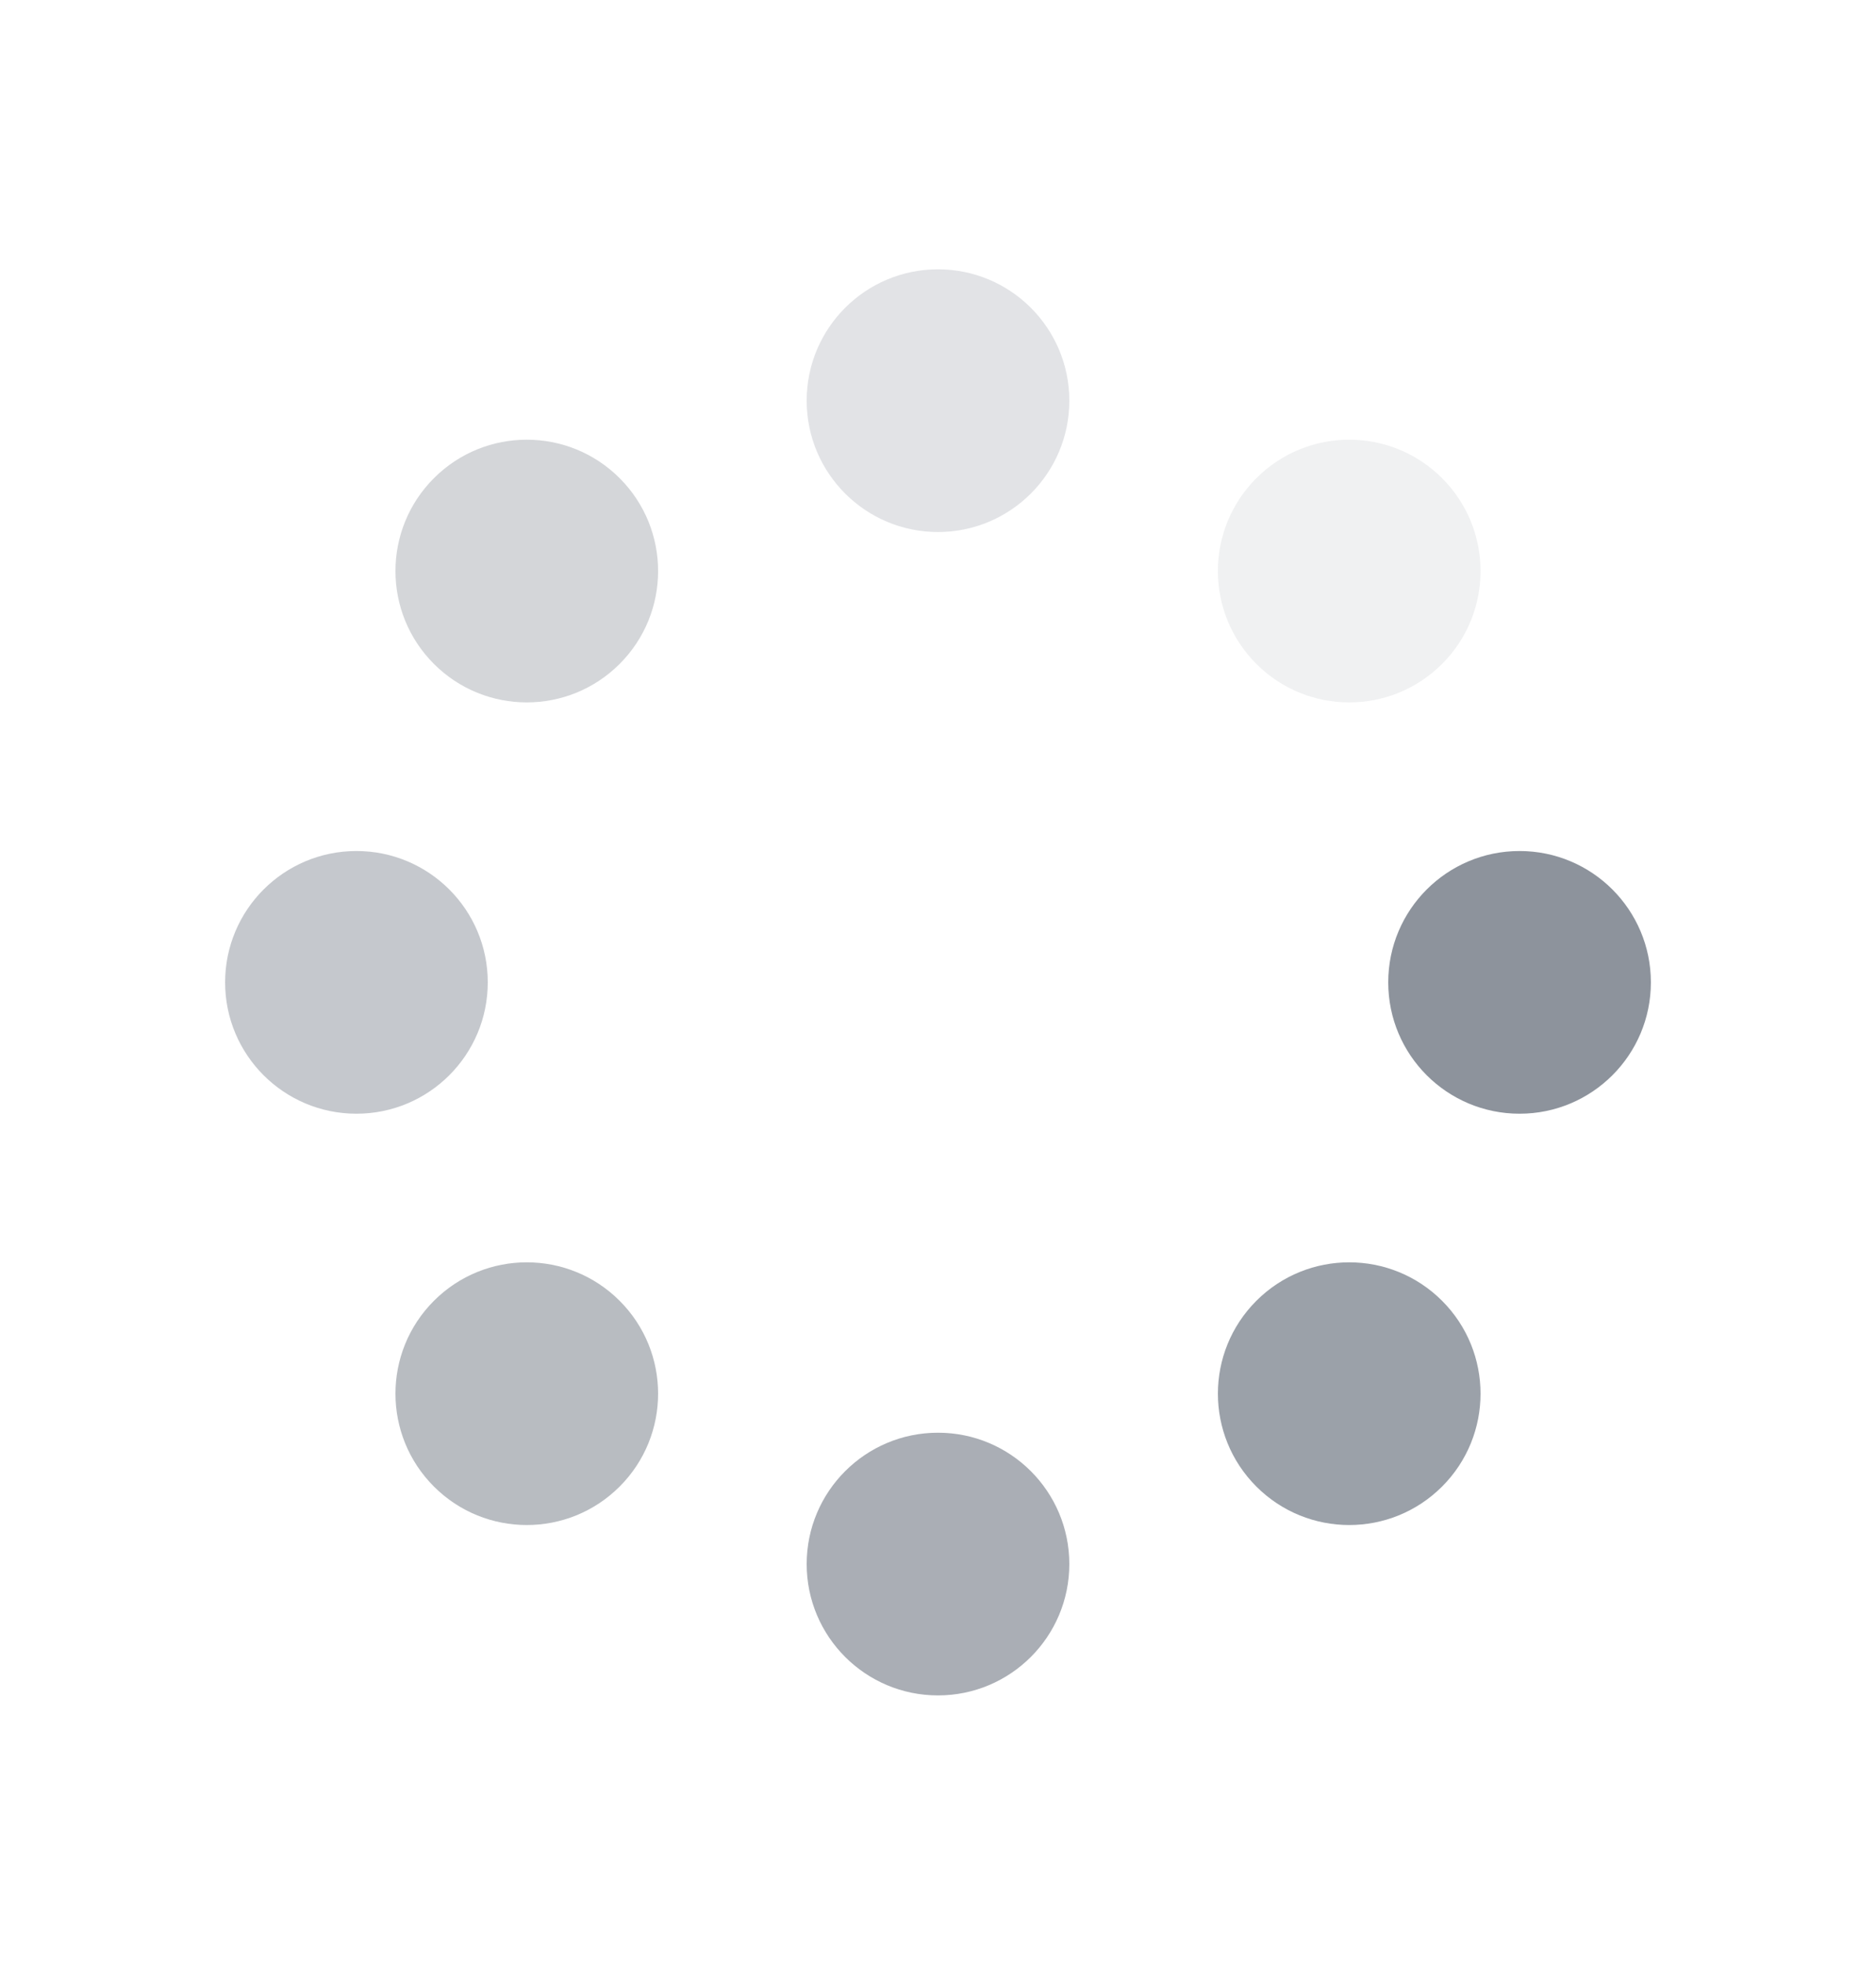 <svg width="340px" height="356px" xmlns="http://www.w3.org/2000/svg" xmlns:xlink="http://www.w3.org/1999/xlink" style="margin: auto; background: rgb(241, 242, 243); display: block; shape-rendering: auto;" viewBox="0 0 100 100" preserveAspectRatio="xMidYMid">
<g transform="translate(81,50)">
<g transform="rotate(0)">
<circle cx="0" cy="0" r="7" fill="#8d939c" fill-opacity="1">
  <animateTransform attributeName="transform" type="scale" begin="-1.862s" values="1.5 1.5;1 1" keyTimes="0;1" dur="2.128s" repeatCount="indefinite"></animateTransform>
  <animate attributeName="fill-opacity" keyTimes="0;1" dur="2.128s" repeatCount="indefinite" values="1;0" begin="-1.862s"></animate>
</circle>
</g>
</g><g transform="translate(71.92,71.92)">
<g transform="rotate(45)">
<circle cx="0" cy="0" r="7" fill="#8d939c" fill-opacity="0.875">
  <animateTransform attributeName="transform" type="scale" begin="-1.596s" values="1.5 1.5;1 1" keyTimes="0;1" dur="2.128s" repeatCount="indefinite"></animateTransform>
  <animate attributeName="fill-opacity" keyTimes="0;1" dur="2.128s" repeatCount="indefinite" values="1;0" begin="-1.596s"></animate>
</circle>
</g>
</g><g transform="translate(50,81)">
<g transform="rotate(90)">
<circle cx="0" cy="0" r="7" fill="#8d939c" fill-opacity="0.75">
  <animateTransform attributeName="transform" type="scale" begin="-1.33s" values="1.5 1.5;1 1" keyTimes="0;1" dur="2.128s" repeatCount="indefinite"></animateTransform>
  <animate attributeName="fill-opacity" keyTimes="0;1" dur="2.128s" repeatCount="indefinite" values="1;0" begin="-1.33s"></animate>
</circle>
</g>
</g><g transform="translate(28.08,71.92)">
<g transform="rotate(135)">
<circle cx="0" cy="0" r="7" fill="#8d939c" fill-opacity="0.625">
  <animateTransform attributeName="transform" type="scale" begin="-1.064s" values="1.5 1.5;1 1" keyTimes="0;1" dur="2.128s" repeatCount="indefinite"></animateTransform>
  <animate attributeName="fill-opacity" keyTimes="0;1" dur="2.128s" repeatCount="indefinite" values="1;0" begin="-1.064s"></animate>
</circle>
</g>
</g><g transform="translate(19,50)">
<g transform="rotate(180)">
<circle cx="0" cy="0" r="7" fill="#8d939c" fill-opacity="0.5">
  <animateTransform attributeName="transform" type="scale" begin="-0.798s" values="1.5 1.5;1 1" keyTimes="0;1" dur="2.128s" repeatCount="indefinite"></animateTransform>
  <animate attributeName="fill-opacity" keyTimes="0;1" dur="2.128s" repeatCount="indefinite" values="1;0" begin="-0.798s"></animate>
</circle>
</g>
</g><g transform="translate(28.08,28.08)">
<g transform="rotate(225)">
<circle cx="0" cy="0" r="7" fill="#8d939c" fill-opacity="0.375">
  <animateTransform attributeName="transform" type="scale" begin="-0.532s" values="1.5 1.5;1 1" keyTimes="0;1" dur="2.128s" repeatCount="indefinite"></animateTransform>
  <animate attributeName="fill-opacity" keyTimes="0;1" dur="2.128s" repeatCount="indefinite" values="1;0" begin="-0.532s"></animate>
</circle>
</g>
</g><g transform="translate(50,19)">
<g transform="rotate(270)">
<circle cx="0" cy="0" r="7" fill="#8d939c" fill-opacity="0.25">
  <animateTransform attributeName="transform" type="scale" begin="-0.266s" values="1.5 1.5;1 1" keyTimes="0;1" dur="2.128s" repeatCount="indefinite"></animateTransform>
  <animate attributeName="fill-opacity" keyTimes="0;1" dur="2.128s" repeatCount="indefinite" values="1;0" begin="-0.266s"></animate>
</circle>
</g>
</g><g transform="translate(71.92,28.08)">
<g transform="rotate(315)">
<circle cx="0" cy="0" r="7" fill="#8d939c" fill-opacity="0.125">
  <animateTransform attributeName="transform" type="scale" begin="0s" values="1.5 1.5;1 1" keyTimes="0;1" dur="2.128s" repeatCount="indefinite"></animateTransform>
  <animate attributeName="fill-opacity" keyTimes="0;1" dur="2.128s" repeatCount="indefinite" values="1;0" begin="0s"></animate>
</circle>
</g>
</g>
<!-- [ldio] generated by https://loading.io/ --></svg>